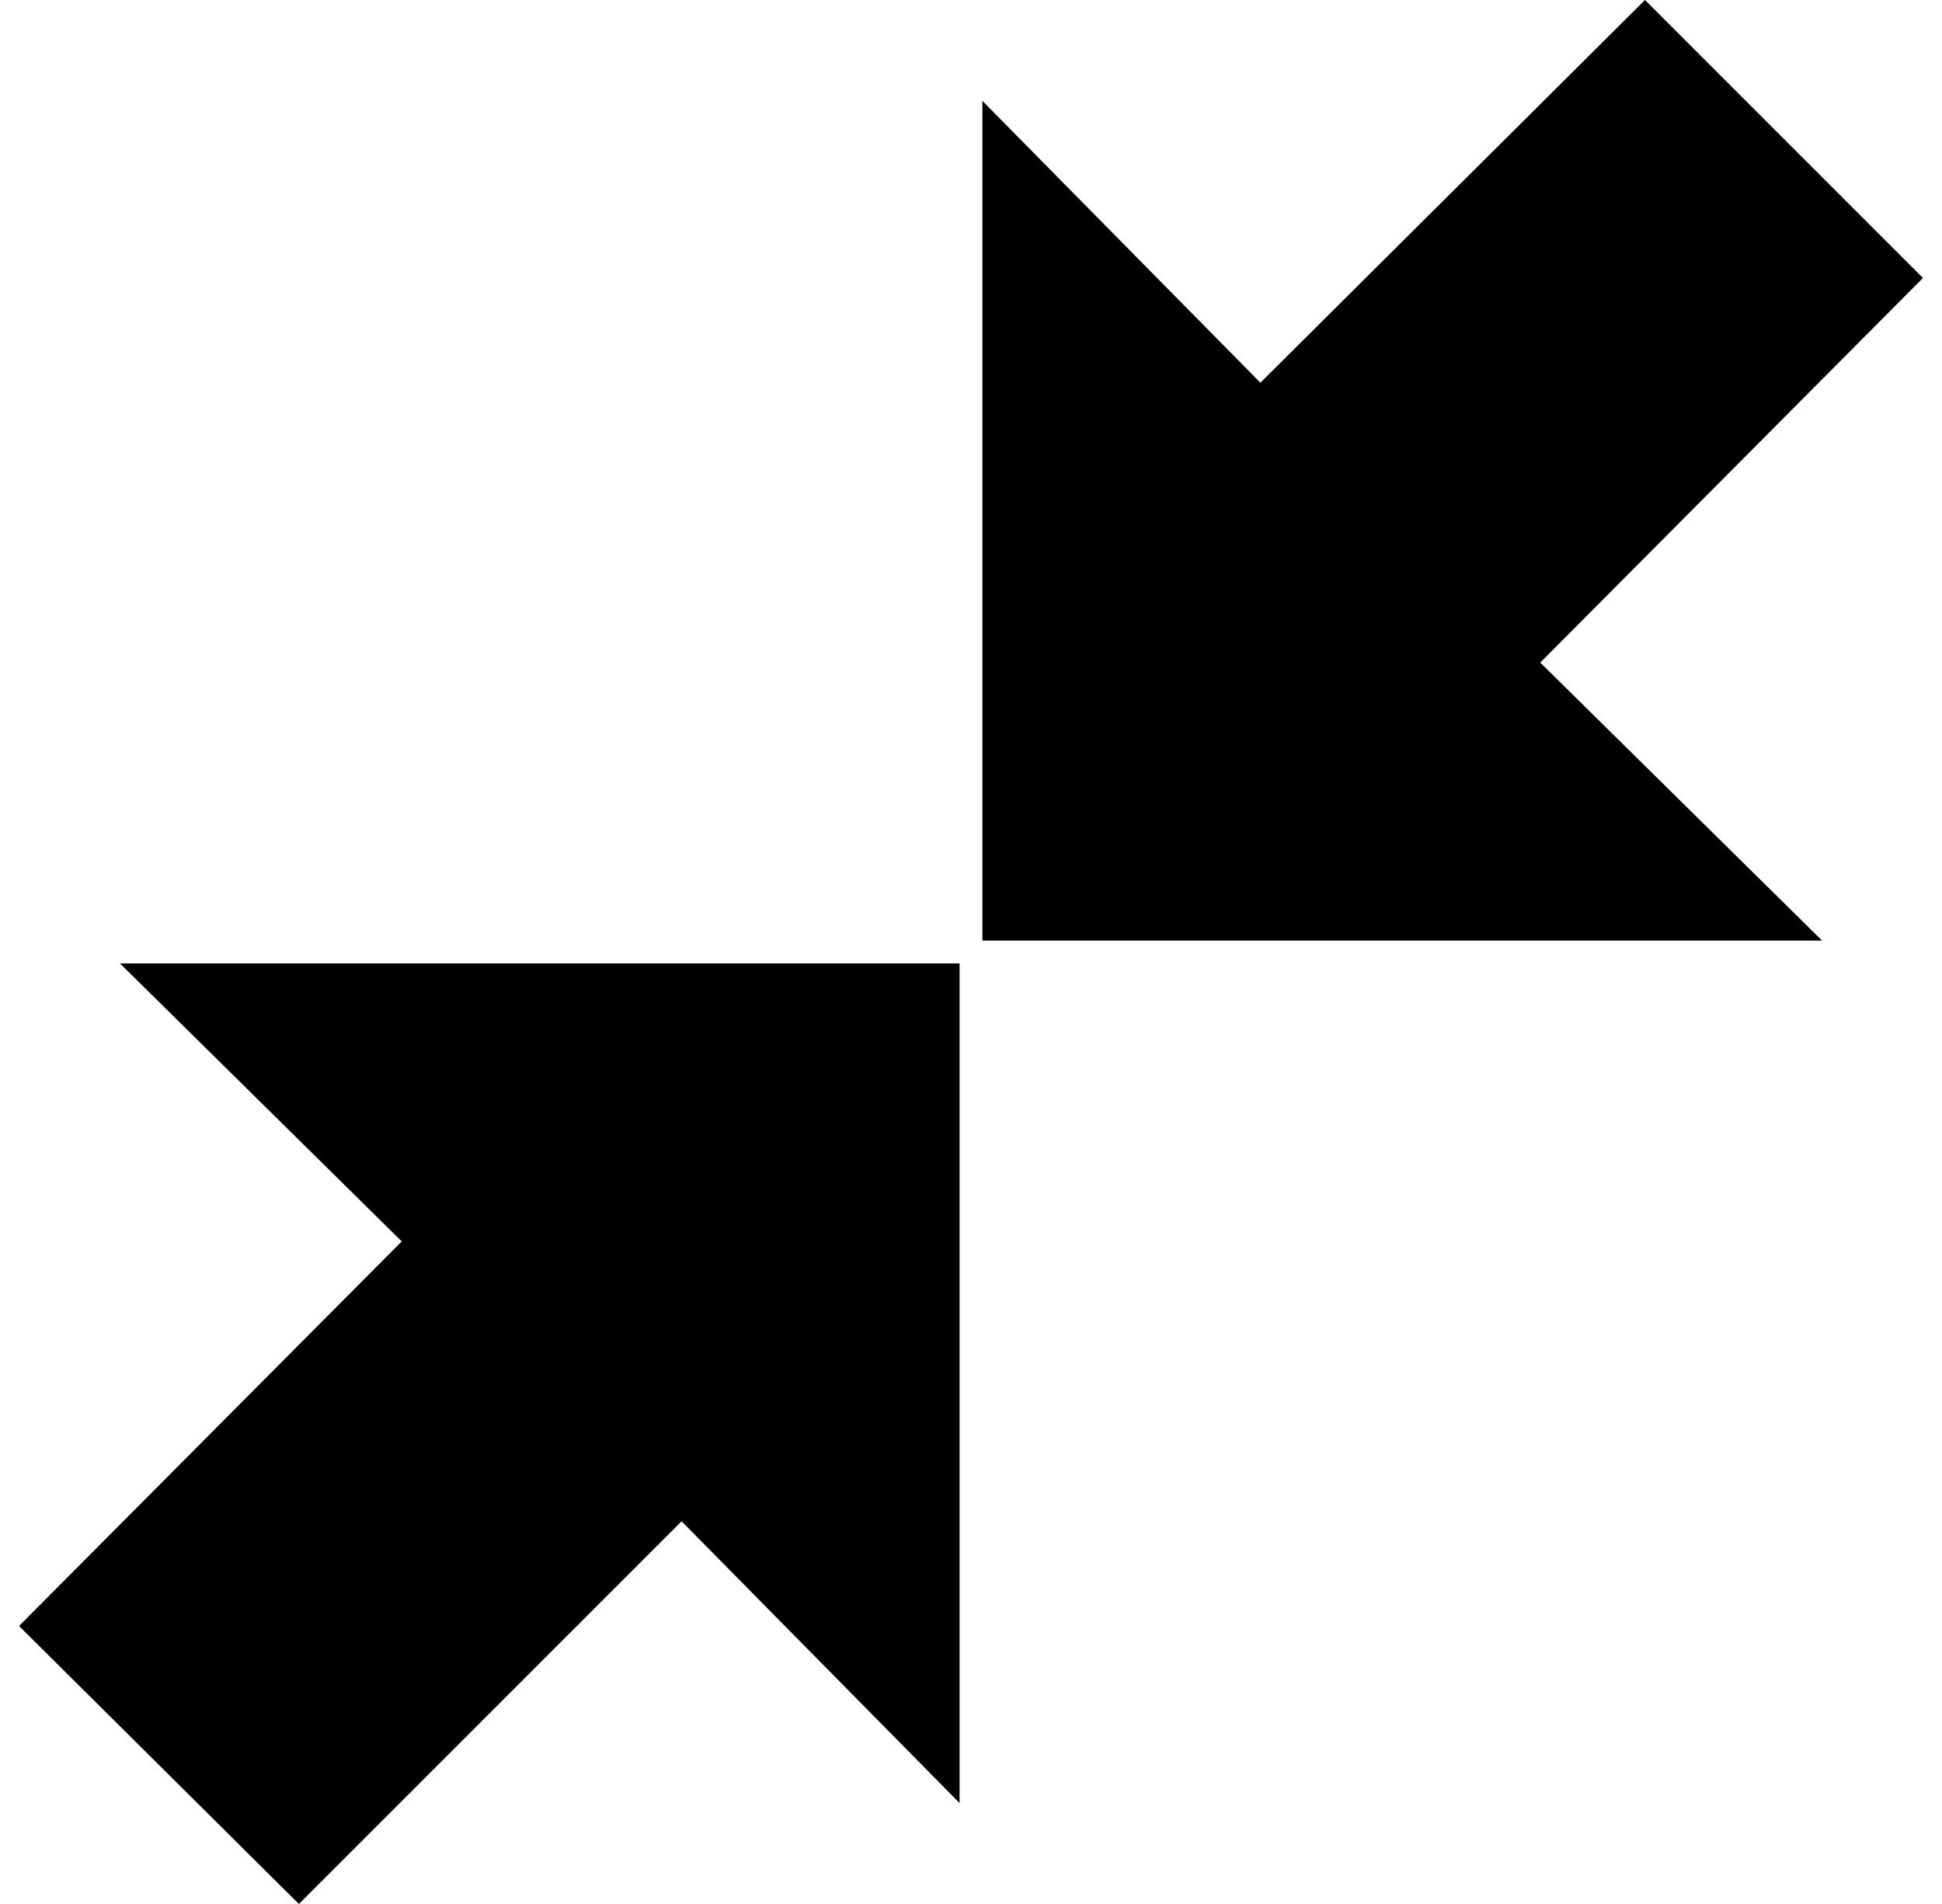 <?xml version="1.0" standalone="no"?>
<!DOCTYPE svg PUBLIC "-//W3C//DTD SVG 1.1//EN" "http://www.w3.org/Graphics/SVG/1.1/DTD/svg11.dtd" >
<svg xmlns="http://www.w3.org/2000/svg" xmlns:xlink="http://www.w3.org/1999/xlink" version="1.1" viewBox="-10 0 1020 1000">
   <path fill="currentColor"
d="M0 854l201 -202l-148 -146h441v441l-146 -148l-201 201zM506 494v-441l146 148l202 -201l146 146l-201 202l148 146h-441z" />
</svg>
